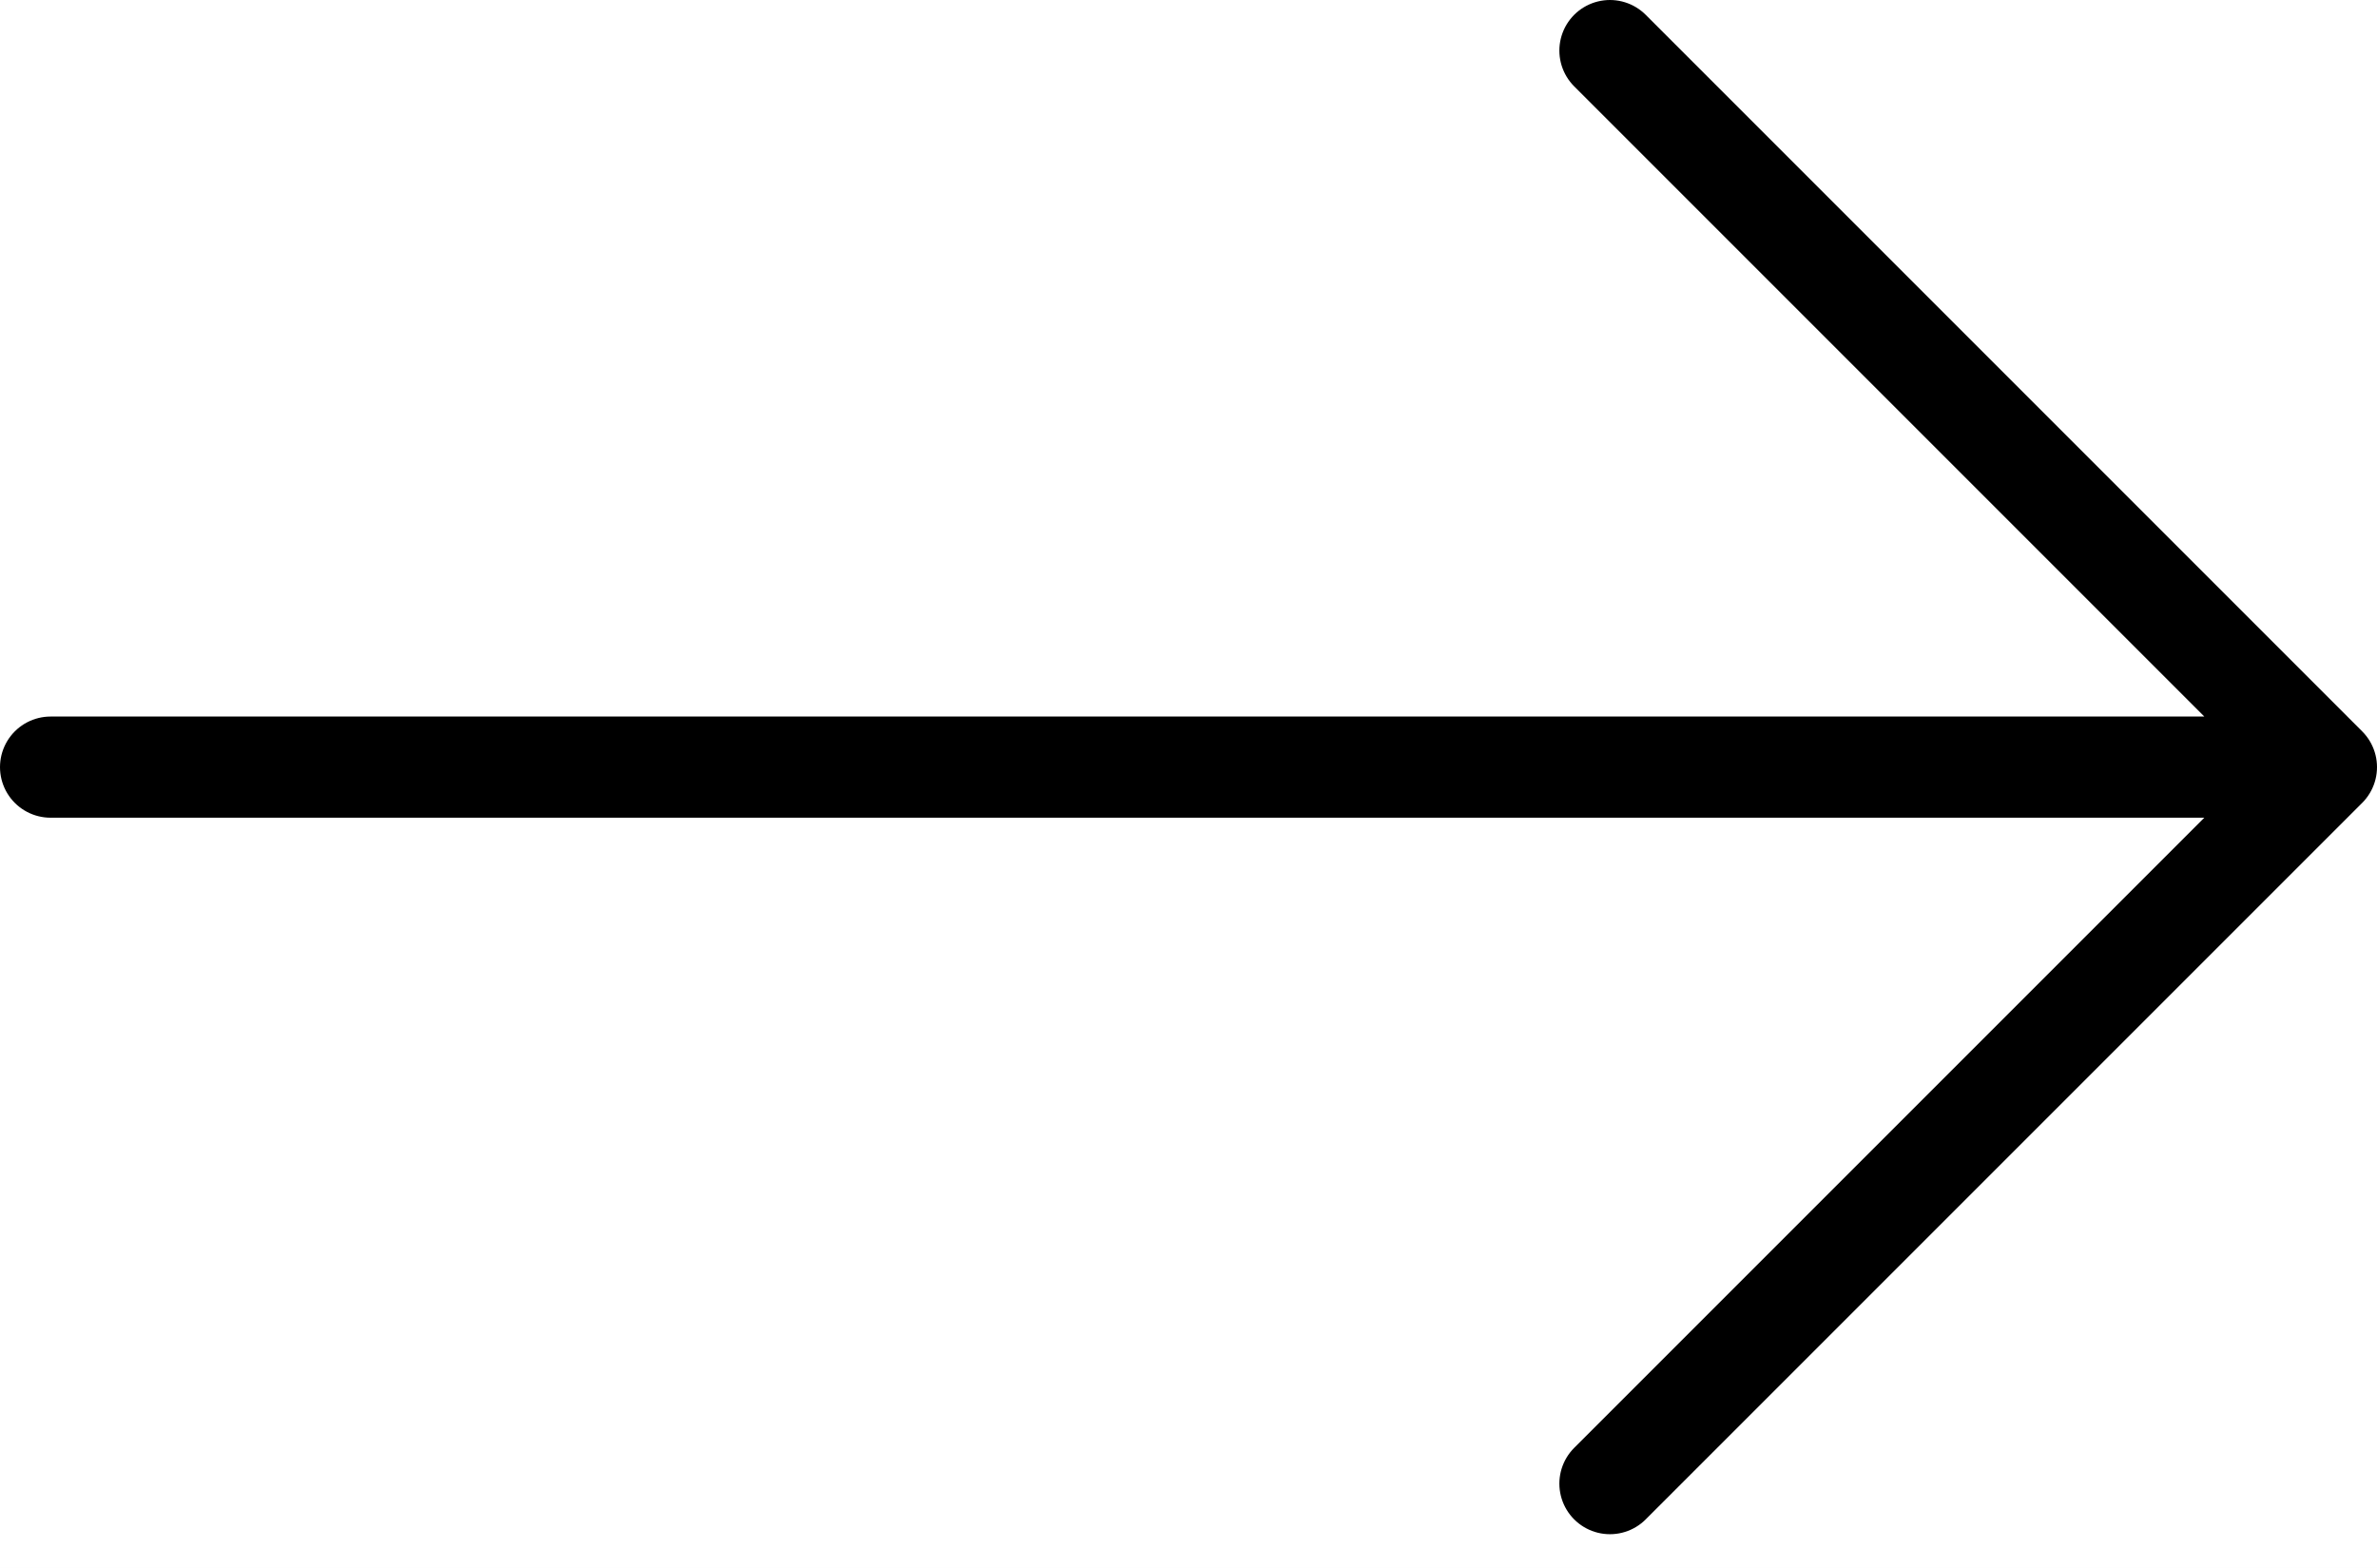 <svg width="47" height="31" viewBox="0 0 47 31" fill="none" xmlns="http://www.w3.org/2000/svg">
<rect width="47" height="31" fill="#F5F5F5"/>
<g id="Homepage_2" clip-path="url(#clip0_319_2)">
<rect width="1920" height="5820" transform="translate(-614 -2712)" fill="white"/>
<g id="Group 51">
</g>
<g id="Frame 2093">
<g id="Frame 2092">
<g id="Frame 2090">
<g id="Frame 2087">
<g id="Frame 8">
<path id="Icon" d="M31.833 29.333L46 15.167M46 15.167L31.833 1M46 15.167H1" stroke="black" stroke-width="2" stroke-linecap="round" stroke-linejoin="round"/>
</g>
</g>
</g>
</g>
</g>
</g>
<defs>
<clipPath id="clip0_319_2">
<rect width="1920" height="5820" fill="white" transform="translate(-614 -2712)"/>
</clipPath>
</defs>
</svg>

